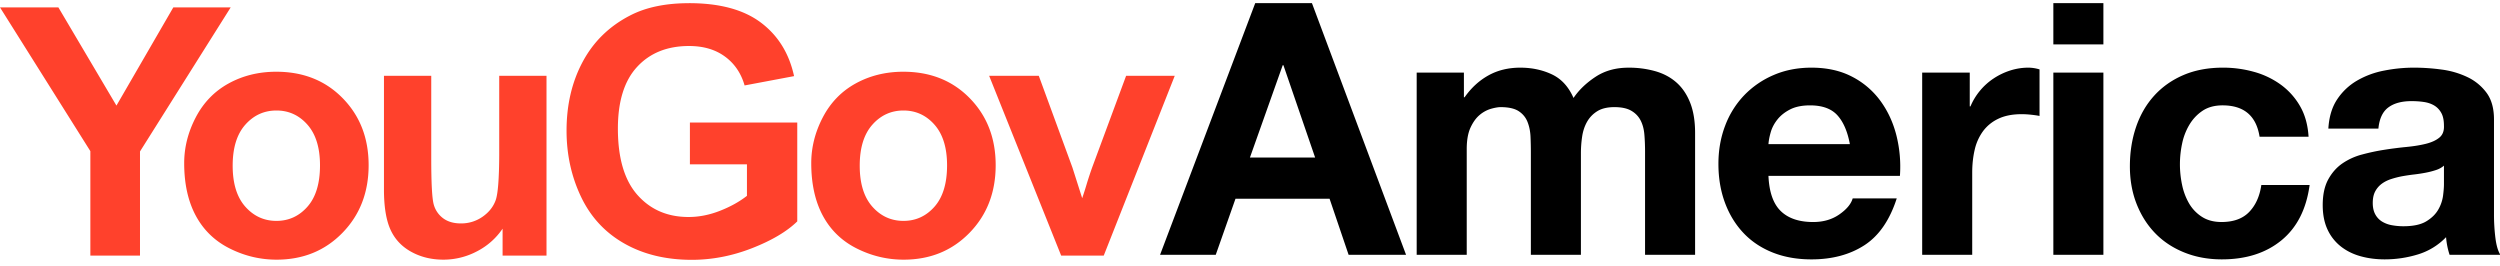 <?xml version="1.0" encoding="UTF-8"?>
<svg xmlns="http://www.w3.org/2000/svg" width="263" height="28">
  <g fill="none" fill-rule="evenodd">
    <path d="M72.489.333c3.222 0 5.738.68 7.55 2.039 1.812 1.36 2.977 3.24 3.497 5.637l-5.205.98c-.366-1.282-1.053-2.295-2.062-3.036C75.259 5.21 74 4.84 72.489 4.84c-2.29 0-4.11.73-5.461 2.192-1.352 1.46-2.026 3.626-2.026 6.5 0 3.1.684 5.423 2.052 6.971 1.37 1.55 3.163 2.325 5.382 2.325 1.098 0 2.197-.217 3.302-.65 1.103-.433 2.05-.958 2.841-1.576V17.29h-6.001v-4.4h11.294v10.4c-1.098 1.07-2.688 2.01-4.77 2.823-2.084.813-4.194 1.22-6.33 1.22-2.713 0-5.08-.573-7.098-1.719-2.018-1.146-3.535-2.783-4.55-4.914-1.015-2.132-1.522-4.451-1.522-6.956 0-2.72.567-5.135 1.7-7.248 1.132-2.114 2.79-3.735 4.974-4.862 1.664-.867 3.735-1.3 6.213-1.3zm-27.122 7.64v8.692c0 2.66.09 4.29.274 4.89a2.674 2.674 0 001 1.424c.484.35 1.098.525 1.842.525a3.9 3.9 0 002.283-.703c.673-.47 1.133-1.051 1.381-1.746.237-.665.36-2.25.371-4.755V7.973h4.975v18.915h-4.62v-2.831a7.25 7.25 0 01-2.7 2.385 7.541 7.541 0 01-3.531.874c-1.264 0-2.397-.28-3.4-.838-1.003-.557-1.728-1.342-2.177-2.351-.449-1.01-.672-2.404-.672-4.184V7.973h4.974zM29.06 7.546c2.845 0 5.176.929 6.993 2.787 1.818 1.858 2.727 4.205 2.727 7.045 0 2.86-.918 5.232-2.753 7.114-1.836 1.883-4.146 2.824-6.931 2.824-1.723 0-3.367-.392-4.93-1.176-1.564-.784-2.752-1.933-3.567-3.446-.814-1.515-1.222-3.357-1.222-5.53 0-1.662.408-3.27 1.222-4.827.815-1.555 1.967-2.742 3.461-3.563 1.492-.818 3.16-1.228 5-1.228zm65.966 0c2.844 0 5.176.929 6.993 2.787 1.817 1.858 2.726 4.205 2.726 7.045 0 2.86-.917 5.232-2.752 7.114-1.836 1.883-4.146 2.824-6.931 2.824-1.723 0-3.367-.392-4.93-1.176-1.564-.784-2.753-1.933-3.568-3.446-.814-1.515-1.22-3.357-1.22-5.53 0-1.662.406-3.27 1.22-4.827.815-1.555 1.968-2.742 3.462-3.563 1.493-.818 3.16-1.228 5-1.228zM6.142.778l6.108 10.33L18.233.778h6.036l-9.541 15.156v10.954H9.506V15.9L0 .778h6.142zM109.28 7.973l3.54 9.654 1.027 3.223a38.5 38.5 0 00.513-1.62c.167-.535.343-1.069.532-1.603l3.576-9.654h5.116l-7.47 18.915h-4.48l-7.577-18.915h5.223zm-80.2 3.652c-1.299 0-2.39.498-3.275 1.495-.885.998-1.328 2.434-1.328 4.31 0 1.877.443 3.313 1.328 4.311.885.997 1.976 1.496 3.275 1.496 1.298 0 2.387-.499 3.266-1.496.879-.998 1.318-2.446 1.318-4.346 0-1.853-.44-3.277-1.318-4.275-.88-.997-1.968-1.495-3.266-1.495zm65.965 0c-1.298 0-2.39.498-3.274 1.495-.885.998-1.328 2.434-1.328 4.31 0 1.877.443 3.313 1.328 4.311.884.997 1.976 1.496 3.274 1.496s2.387-.499 3.267-1.496c.878-.998 1.319-2.446 1.319-4.346 0-1.853-.441-3.277-1.32-4.275-.88-.997-1.968-1.495-3.266-1.495z" fill="#FF412C"></path>
    <path d="M127.896 26.805l2.076-5.895h9.9l2.002 5.895h6.043l-9.9-26.472h-5.968l-10.01 26.472h5.857zm10.455-10.233h-6.858l3.448-9.713h.074l3.336 9.713zM154.3 26.805V15.682c0-.939.136-1.699.408-2.28.272-.58.599-1.025.982-1.334a3.26 3.26 0 011.187-.63c.407-.112.735-.168.982-.168.84 0 1.477.143 1.91.427.432.284.74.661.926 1.13.186.47.29.983.315 1.54.025.555.037 1.118.037 1.686v10.752h5.265V16.127c0-.593.043-1.18.13-1.76.086-.582.26-1.1.519-1.558.26-.457.618-.828 1.075-1.112.457-.284 1.057-.427 1.798-.427.742 0 1.329.124 1.761.371.433.247.76.581.983 1.001.222.42.358.915.408 1.483.05.569.074 1.174.074 1.817v10.863h5.264V13.977c0-1.236-.173-2.293-.519-3.17-.346-.877-.828-1.588-1.446-2.132-.617-.544-1.359-.939-2.224-1.186a10.223 10.223 0 00-2.818-.37c-1.334 0-2.49.32-3.466.963-.977.643-1.749 1.384-2.317 2.224-.52-1.186-1.28-2.014-2.28-2.484-1.002-.47-2.108-.704-3.319-.704-1.26 0-2.379.272-3.355.816-.976.543-1.81 1.31-2.503 2.298h-.074V7.637h-4.968v19.168h5.265zm36.265.482c2.175 0 4.03-.494 5.562-1.483 1.532-.989 2.669-2.632 3.41-4.931h-4.634c-.173.593-.643 1.155-1.409 1.687-.766.531-1.68.797-2.743.797-1.483 0-2.62-.383-3.411-1.15-.791-.766-1.224-2.001-1.298-3.707h13.83a13.532 13.532 0 00-.372-4.264c-.346-1.359-.908-2.57-1.687-3.633a8.51 8.51 0 00-2.984-2.54c-1.211-.63-2.632-.945-4.264-.945-1.458 0-2.786.26-3.985.779a9.423 9.423 0 00-3.096 2.131 9.396 9.396 0 00-2.002 3.207c-.47 1.236-.704 2.571-.704 4.005 0 1.483.228 2.842.685 4.078.458 1.236 1.106 2.298 1.947 3.188.84.89 1.866 1.576 3.077 2.058 1.211.482 2.57.723 4.078.723zm4.042-12.124h-8.565c.025-.37.105-.79.241-1.26s.37-.915.705-1.335c.333-.42.778-.772 1.334-1.057.556-.284 1.255-.426 2.095-.426 1.285 0 2.243.346 2.873 1.038.63.692 1.07 1.706 1.317 3.04zm12.87 11.642v-8.639c0-.865.087-1.668.26-2.41a5.29 5.29 0 01.871-1.946 4.238 4.238 0 011.613-1.316c.668-.321 1.483-.482 2.447-.482.322 0 .655.018 1.001.056.346.037.643.08.89.13V7.302a4.106 4.106 0 00-1.15-.185 6.27 6.27 0 00-1.927.297 7.065 7.065 0 00-1.743.834 6.558 6.558 0 00-1.446 1.297 6.475 6.475 0 00-1 1.65h-.075V7.637h-5.005v19.168h5.265zm13.8-22.135V.333h-5.265v4.338h5.265zm0 22.134V7.637h-5.265v19.168h5.265zm12.463.482c2.546 0 4.635-.668 6.266-2.002 1.631-1.335 2.62-3.275 2.966-5.821h-5.08c-.172 1.186-.599 2.132-1.279 2.836-.68.705-1.65 1.057-2.91 1.057-.816 0-1.508-.185-2.076-.556a4.154 4.154 0 01-1.353-1.428 6.538 6.538 0 01-.723-1.946 10.413 10.413 0 010-4.282 6.37 6.37 0 01.76-2.002c.358-.606.822-1.1 1.39-1.483s1.273-.575 2.113-.575c2.25 0 3.547 1.1 3.893 3.3h5.154c-.075-1.236-.371-2.305-.89-3.207a7.243 7.243 0 00-2.02-2.262 8.758 8.758 0 00-2.819-1.353 12.017 12.017 0 00-3.28-.445c-1.558 0-2.942.26-4.153.779-1.211.519-2.237 1.242-3.077 2.169-.84.926-1.477 2.026-1.91 3.3-.432 1.272-.648 2.65-.648 4.133 0 1.434.234 2.75.704 3.949.47 1.198 1.125 2.23 1.965 3.095.84.865 1.86 1.539 3.059 2.02 1.198.483 2.515.724 3.948.724zm17.135 0c1.186 0 2.348-.173 3.485-.52a6.86 6.86 0 002.966-1.816 7.945 7.945 0 00.37 1.854h5.34c-.248-.396-.42-.989-.52-1.78a20.03 20.03 0 01-.148-2.484v-9.973c0-1.162-.26-2.095-.778-2.8a5.333 5.333 0 00-2.002-1.649 8.96 8.96 0 00-2.707-.797 21.483 21.483 0 00-2.929-.204c-1.063 0-2.12.105-3.17.315a9.047 9.047 0 00-2.836 1.057 6.312 6.312 0 00-2.076 1.965c-.544.815-.853 1.841-.927 3.077h5.265c.098-1.038.444-1.78 1.038-2.224.593-.445 1.409-.668 2.447-.668.47 0 .908.031 1.316.093.408.062.766.185 1.075.37.309.186.556.446.741.78.186.333.279.784.279 1.352.024.544-.136.958-.482 1.242-.346.285-.816.5-1.41.65-.592.148-1.272.259-2.038.333a40.24 40.24 0 00-2.336.297c-.791.123-1.576.29-2.354.5a6.65 6.65 0 00-2.077.945c-.605.42-1.1.983-1.483 1.687-.383.705-.574 1.6-.574 2.688 0 .989.167 1.842.5 2.558a4.84 4.84 0 001.39 1.78c.594.47 1.286.816 2.077 1.038.79.223 1.643.334 2.558.334zm1.965-3.485a6.65 6.65 0 01-1.224-.111 2.973 2.973 0 01-1.038-.39 1.99 1.99 0 01-.704-.76c-.173-.321-.26-.717-.26-1.186 0-.494.087-.902.26-1.224a2.38 2.38 0 01.686-.797c.284-.21.618-.377 1-.5a9.507 9.507 0 011.169-.297c.42-.074.84-.136 1.26-.185.42-.05.822-.111 1.205-.186a8.52 8.52 0 001.075-.278c.334-.11.612-.265.835-.463v1.965c0 .296-.031.692-.093 1.186a3.972 3.972 0 01-.5 1.465c-.273.482-.693.896-1.261 1.242-.569.346-1.372.519-2.41.519z" fill="#000" fill-rule="nonzero"></path>
  </g>
</svg>
